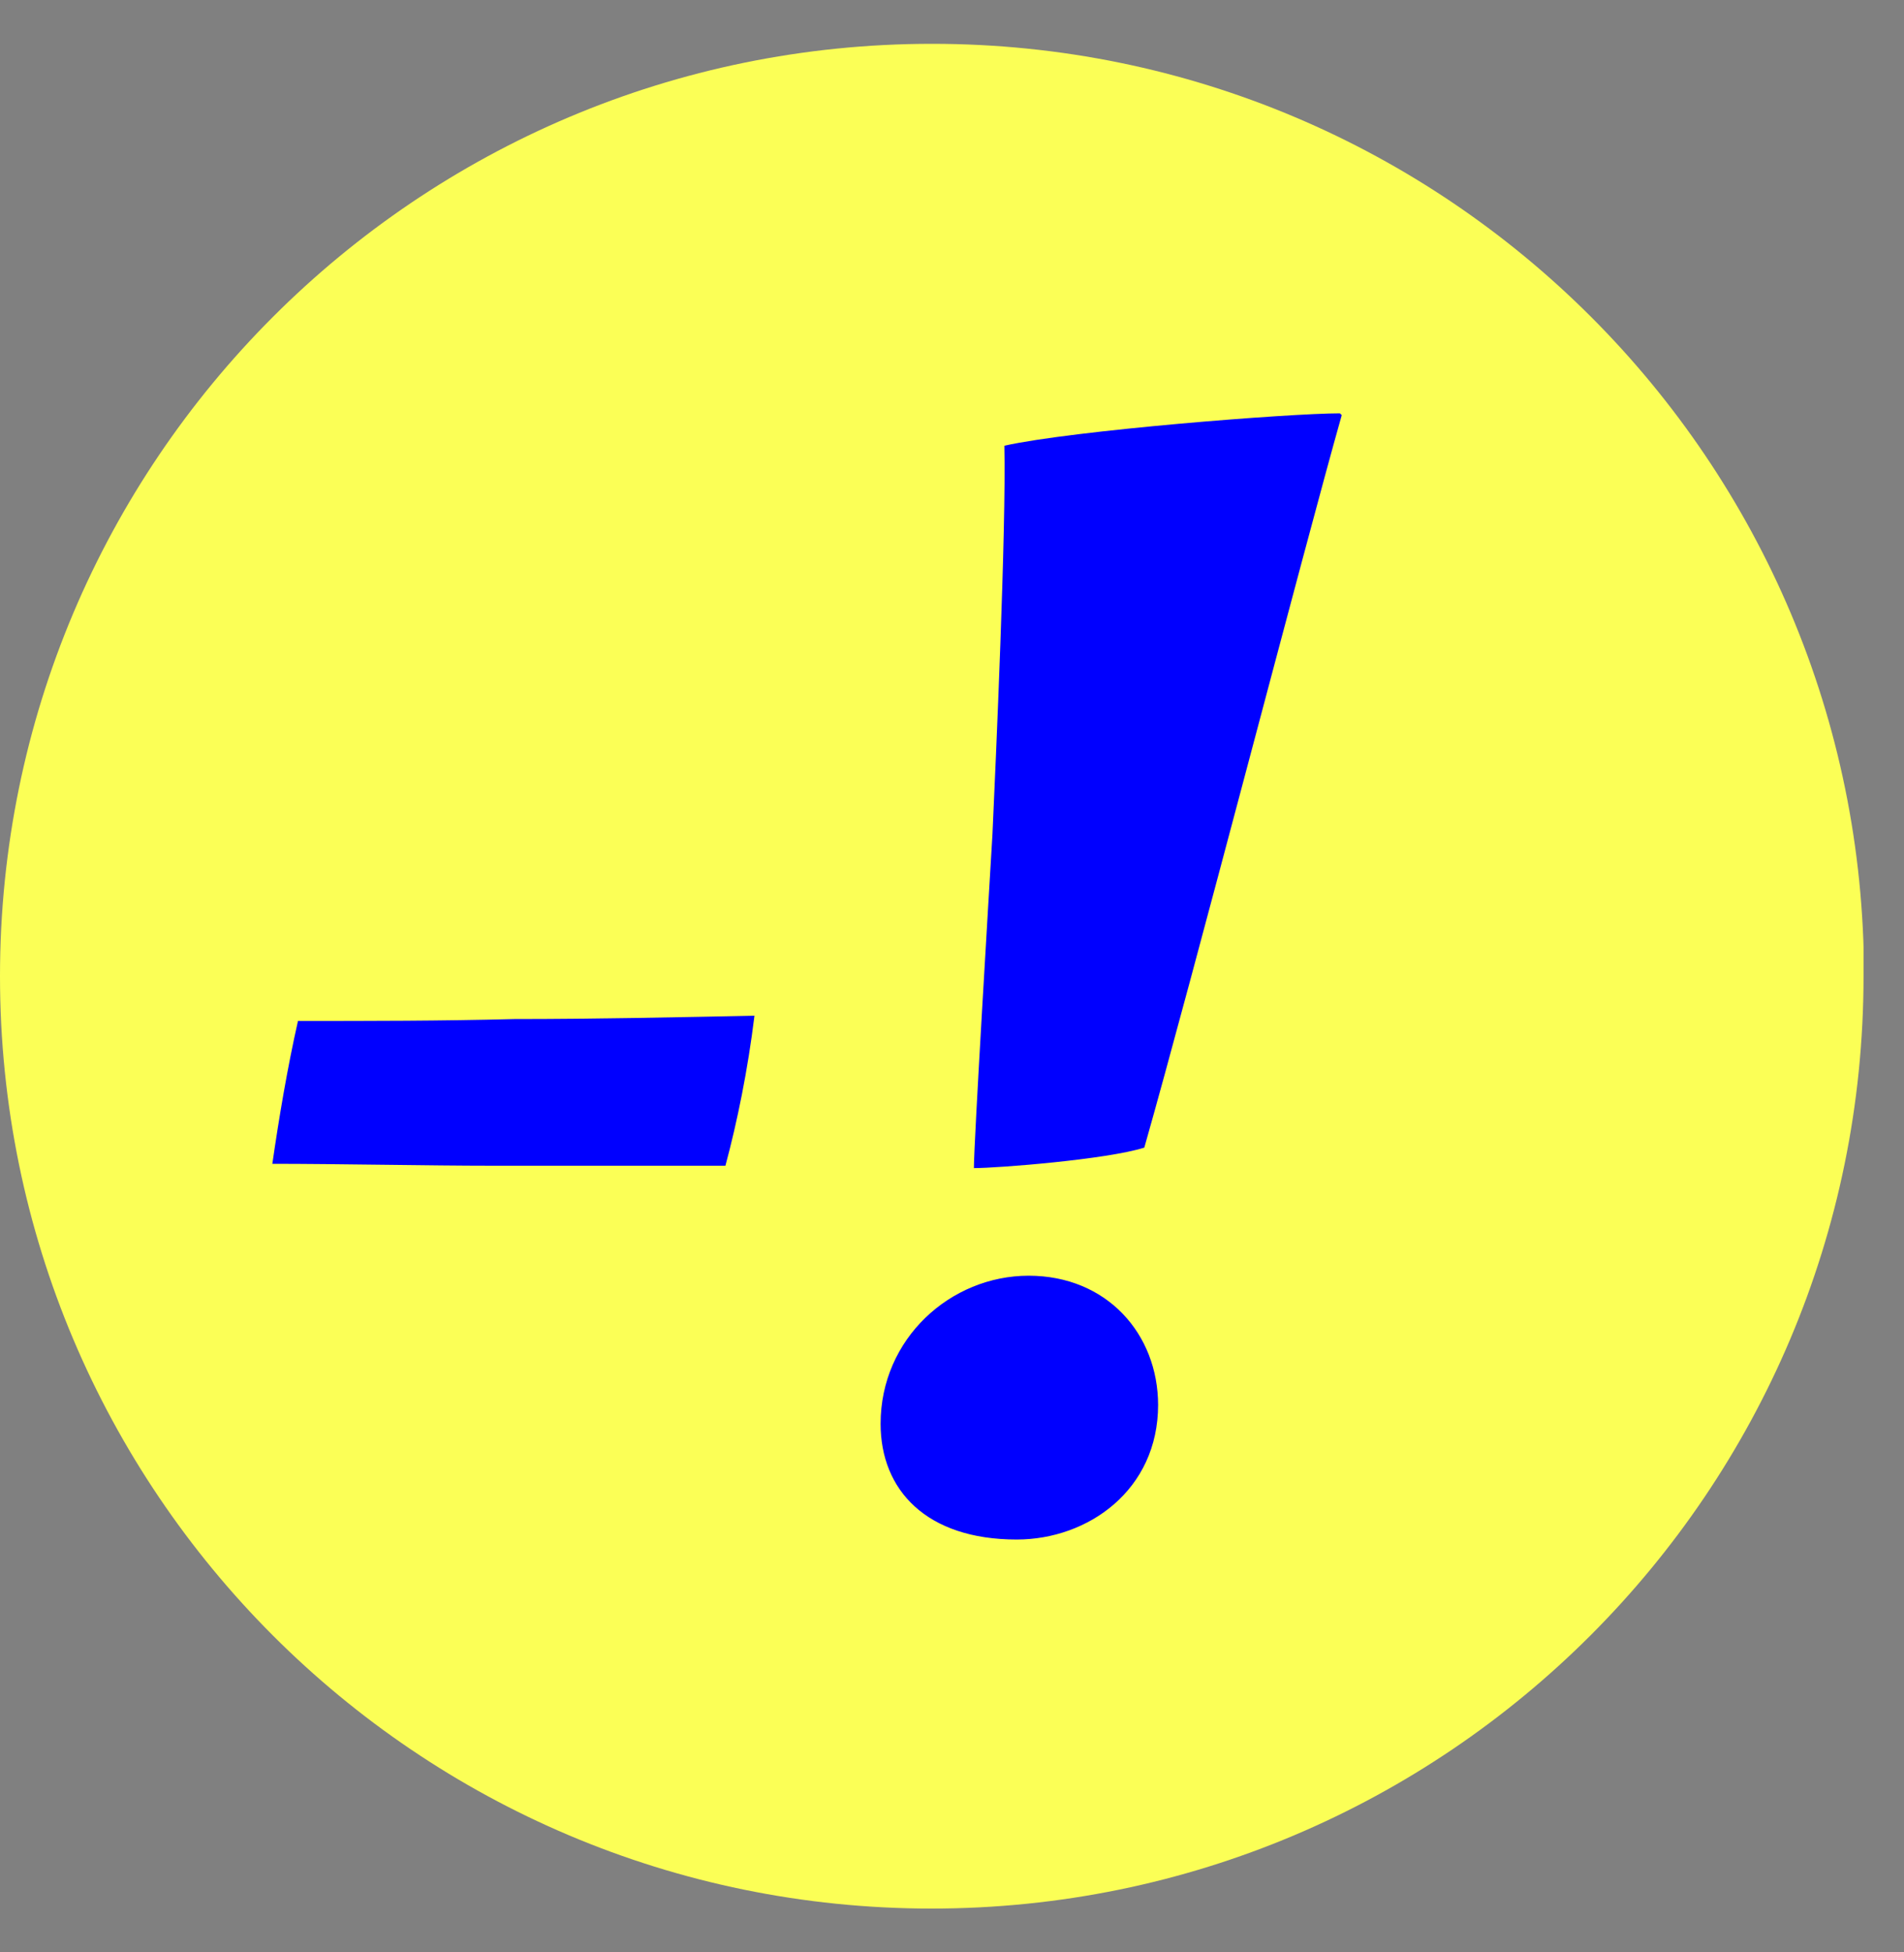 <svg width="40" height="41" viewBox="0 0 40 41" fill="none" xmlns="http://www.w3.org/2000/svg">
<rect x="0" y="0" width="40" height="41" fill="#808080" stroke="none"/>
<g clip-path="url(#clip0_497_209)">
<path d="M39.15 20.5C39.15 31.31 30.38 40.08 19.57 40.08C8.76 40.08 0 31.31 0 20.5C0 9.69 8.76 0.92 19.58 0.92C30.4 0.92 39.16 9.69 39.16 20.5" fill="#FBFF56"/>
<path d="M5.72 24.45C5.86 23.48 6.04 22.41 6.26 21.44C7.76 21.44 9.27 21.44 10.8 21.4C12.52 21.4 14.34 21.36 15.85 21.33C15.71 22.47 15.49 23.55 15.24 24.48H10.34C9.05 24.48 7.08 24.44 5.72 24.44" fill="#0000FF"/>
<path d="M28.19 8.71C27.4 11.5 25.04 20.59 24.04 24.1C23.25 24.35 20.96 24.53 20.46 24.53C20.46 23.99 20.78 18.7 20.85 17.52C20.92 15.98 21.14 11.11 21.1 9.36C22.53 9.04 27.08 8.68 28.15 8.68C28.15 8.68 28.163 8.693 28.19 8.72M24.33 29.5C24.33 31.29 22.86 32.33 21.36 32.33C19.46 32.33 18.5 31.29 18.5 29.9C18.5 28.11 19.97 26.79 21.61 26.79C23.25 26.79 24.33 28.01 24.33 29.51" fill="#0000FF"/>
</g>
<defs>
<clipPath id="clip0_497_209">
<rect width="39.15" height="39.16" fill="white" transform="translate(0 0.92)"/>
</clipPath>
</defs>
</svg>

